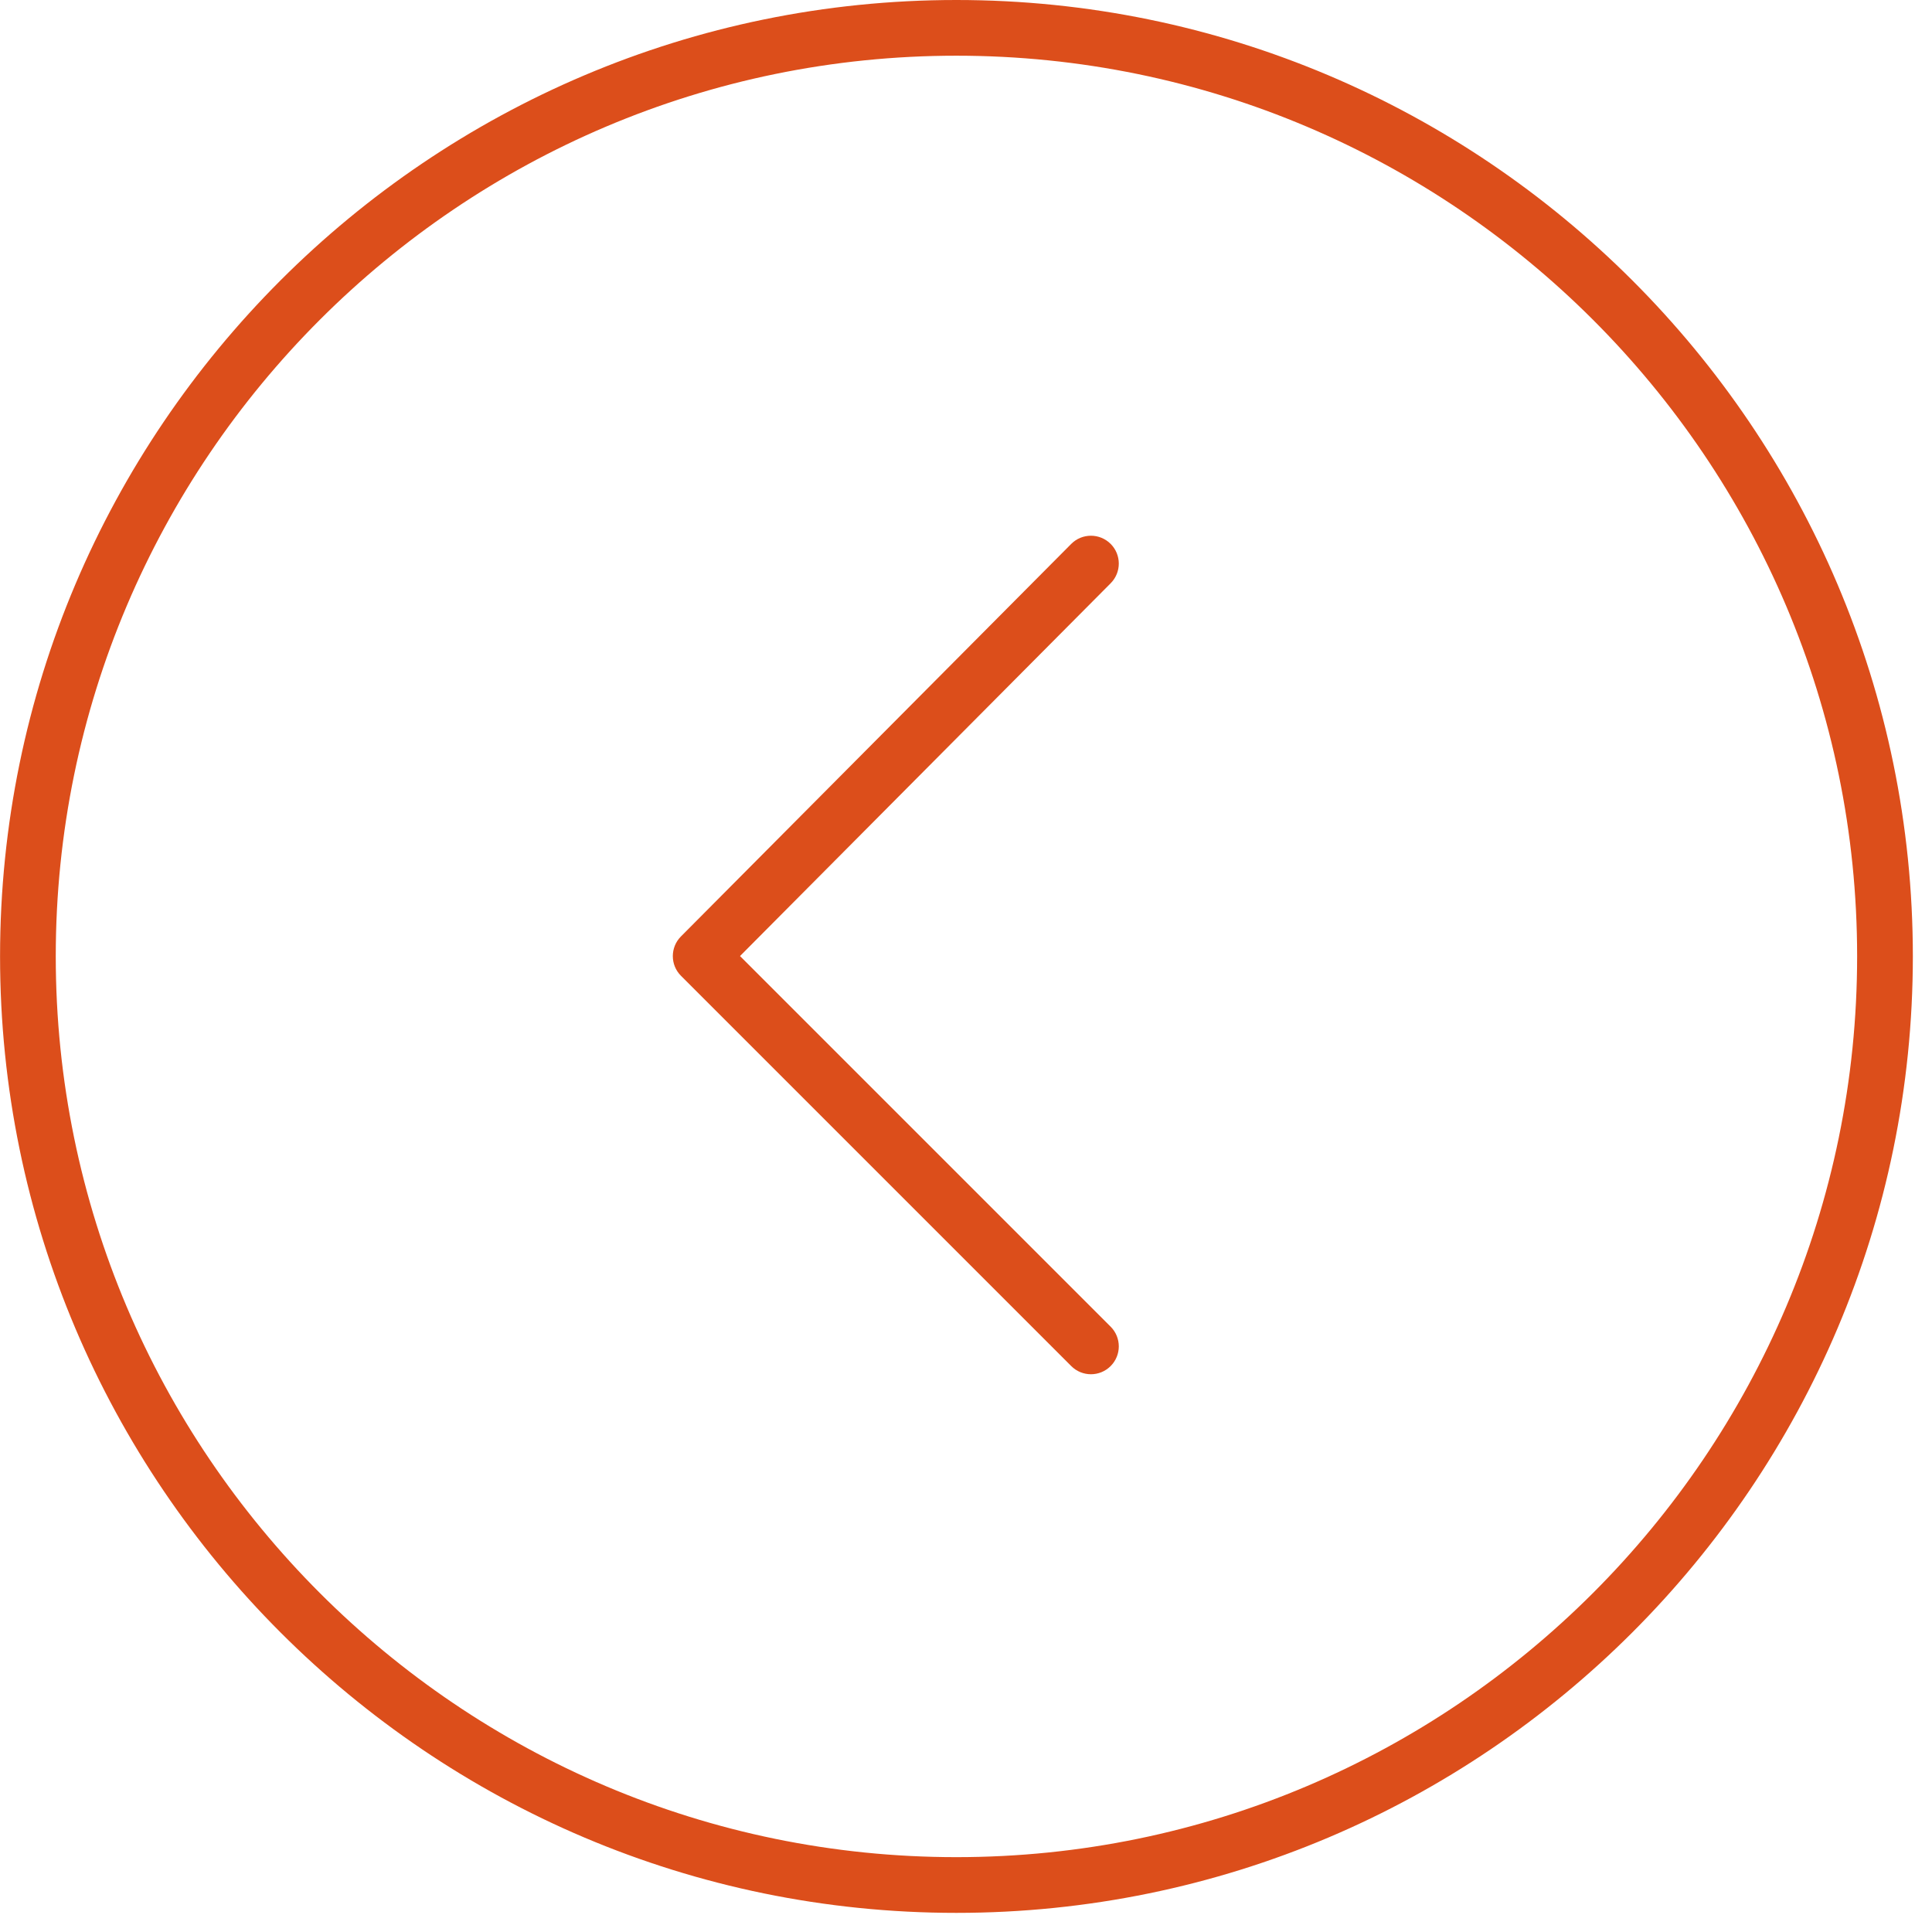 <?xml version="1.0" encoding="UTF-8"?> <svg xmlns="http://www.w3.org/2000/svg" width="101" height="101" viewBox="0 0 101 101" fill="none"> <path d="M49.996 100C22.43 100 0.003 77.567 0.003 49.994C0.003 22.428 22.43 0 49.996 0C77.567 0 99.999 22.427 99.999 49.994C99.998 77.567 77.567 100 49.996 100ZM49.996 2.912C24.036 2.912 2.915 24.033 2.915 49.993C2.915 75.961 24.035 97.087 49.996 97.087C75.962 97.087 97.086 75.961 97.086 49.993C97.086 24.033 75.962 2.912 49.996 2.912Z" fill="#DC4E1B"></path> <path d="M57.032 71.842C56.659 71.842 56.287 71.7 56.002 71.415L35.6 51.013C35.032 50.445 35.031 49.526 35.597 48.956L55.999 28.436C56.565 27.866 57.487 27.863 58.058 28.43C58.629 28.997 58.631 29.919 58.064 30.49L38.686 49.98L58.061 69.355C58.63 69.924 58.63 70.846 58.061 71.415C57.778 71.699 57.405 71.842 57.032 71.842Z" fill="#DC4E1B"></path> </svg> 
